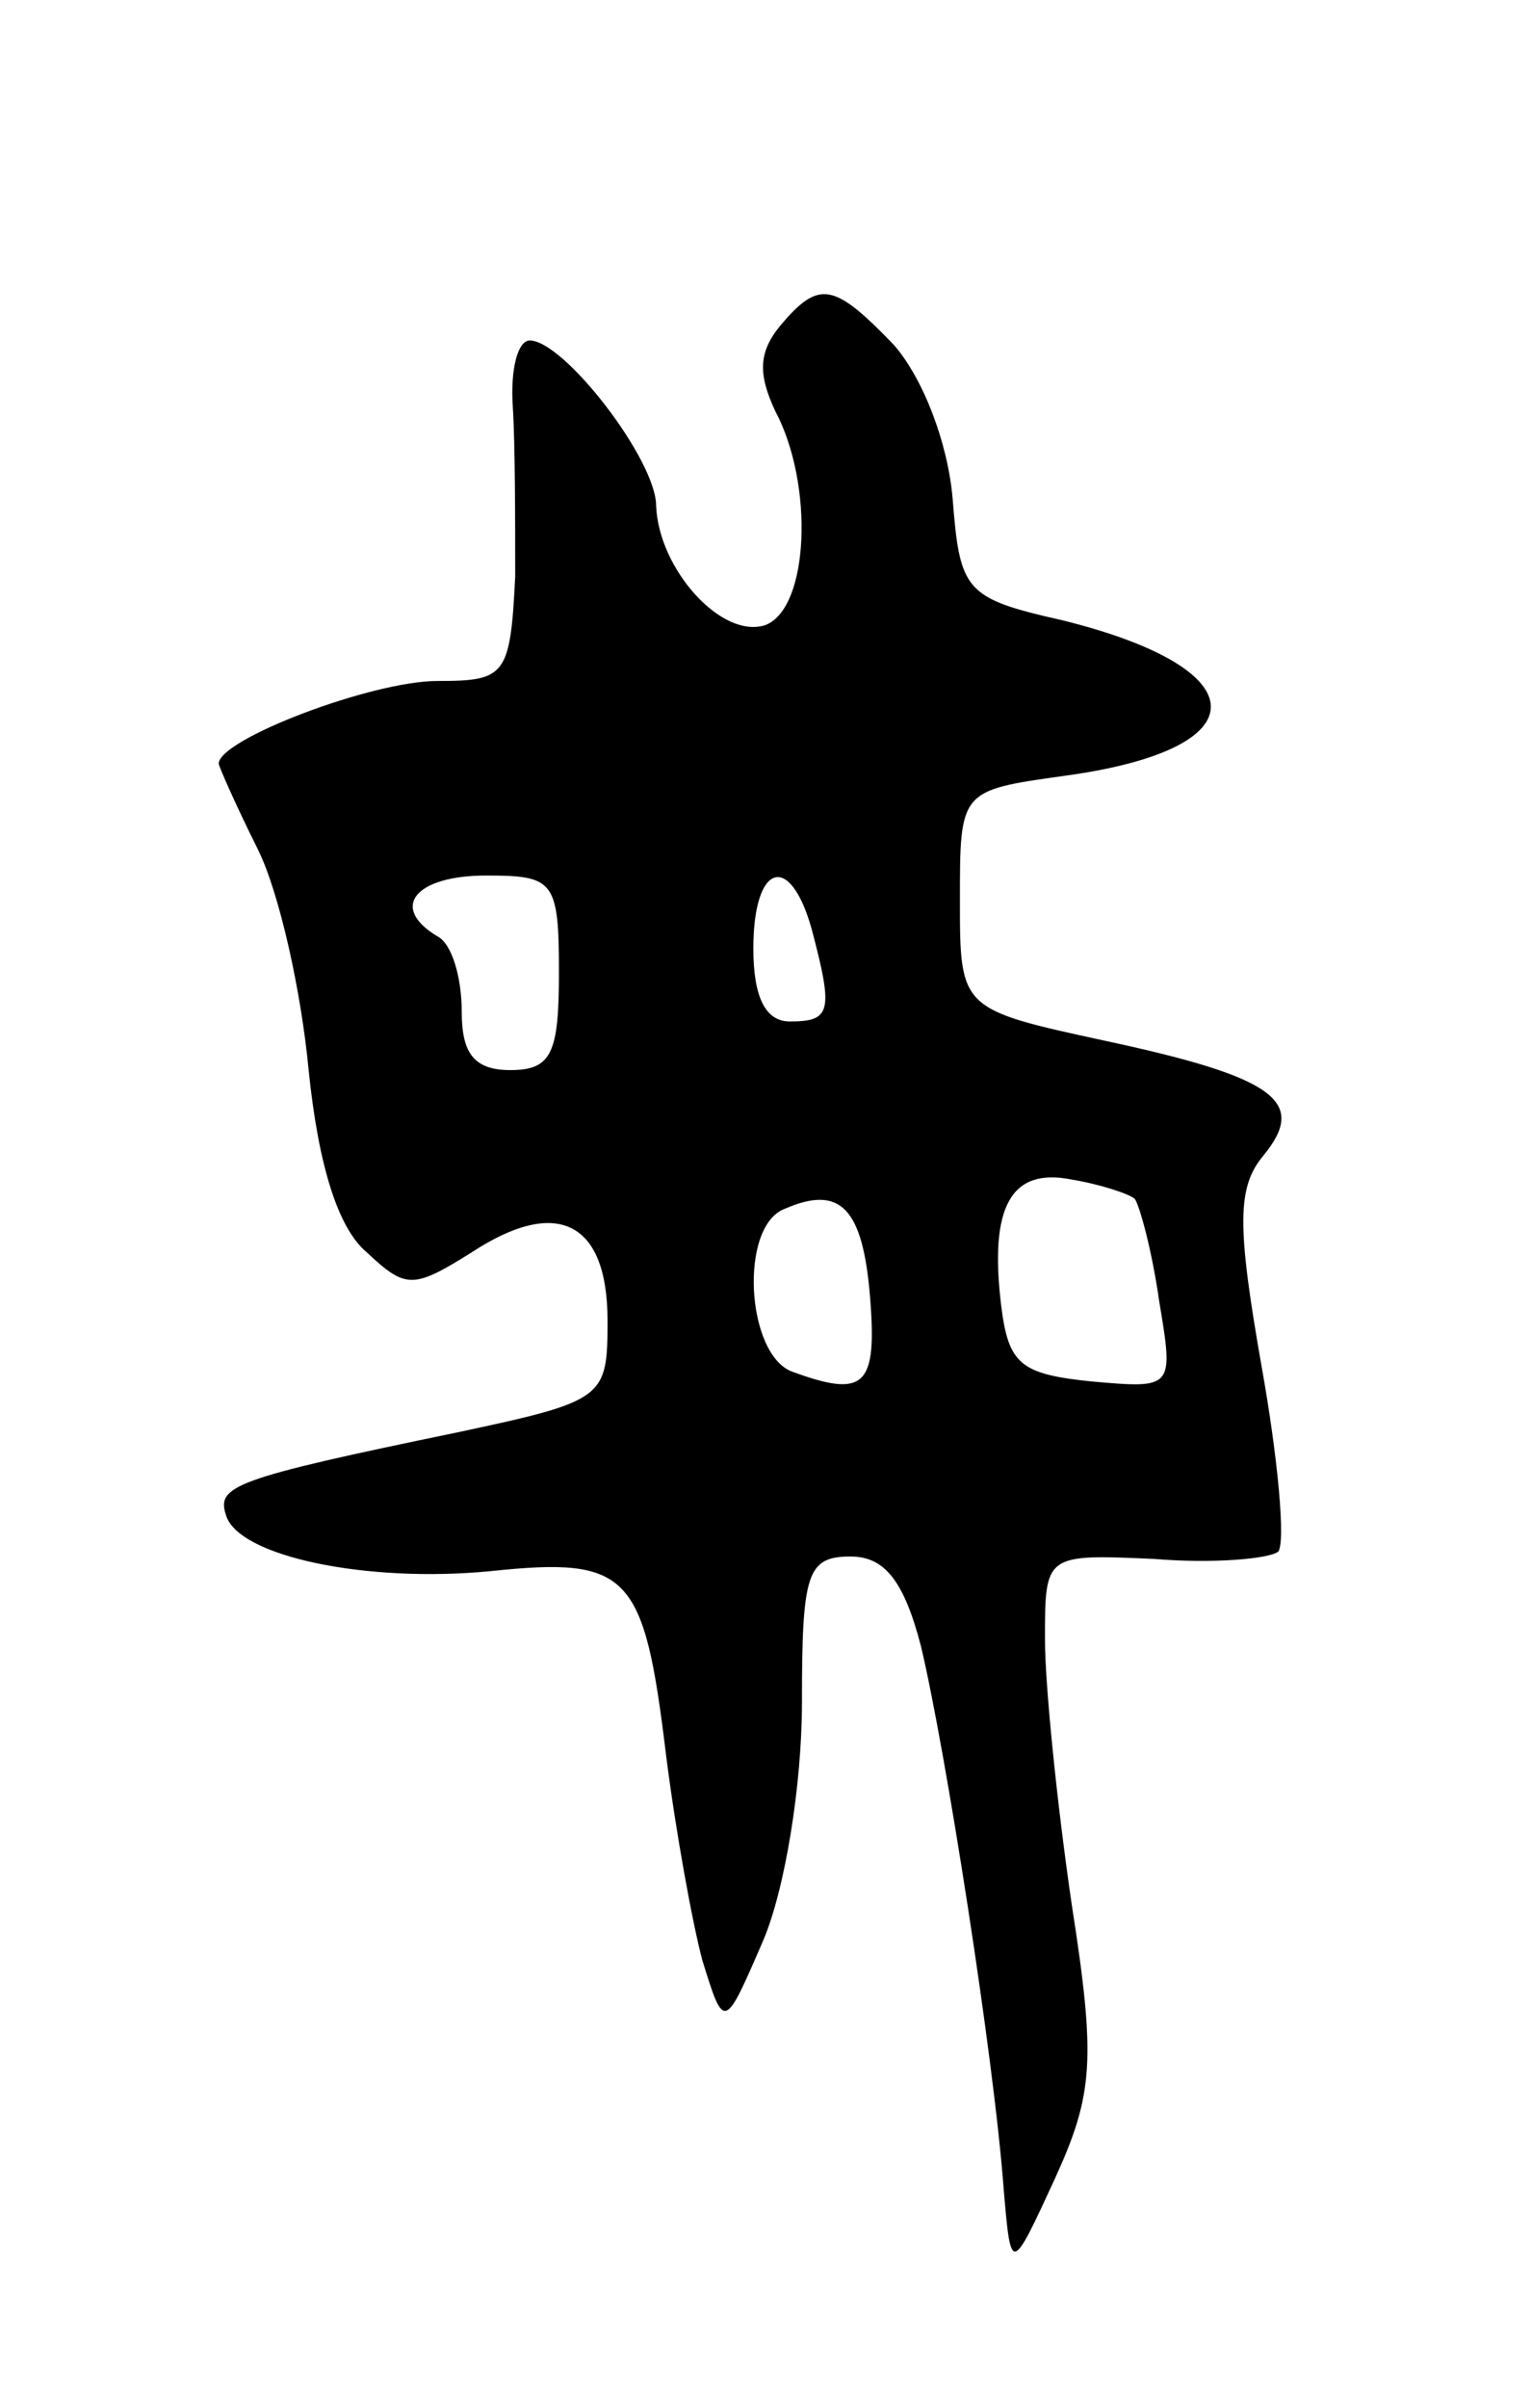<svg version="1.0" xmlns="http://www.w3.org/2000/svg" width="63" height="99" viewBox="0 0 63 99" ><g transform="translate(0,99) scale(0.1,-0.1)" ><path d="M321 856 c-9 -11 -9 -20 -2 -35 16 -30 14 -81 -4 -88 -18 -6 -44 23 -45 49 0 19 -38 68 -52 68 -5 0 -8 -12 -7 -27 1 -16 1 -47 1 -70 -2 -41 -4 -43 -32 -43 -27 0 -90 -24 -90 -34 0 -1 7 -17 16 -35 9 -18 18 -59 21 -91 4 -39 12 -65 24 -75 16 -15 19 -15 43 0 35 23 56 13 56 -28 0 -32 -1 -33 -62 -46 -92 -19 -99 -22 -95 -34 5 -17 58 -28 109 -23 57 6 63 -1 72 -75 4 -32 11 -70 15 -85 9 -29 9 -29 25 8 9 21 16 64 16 98 0 53 2 60 20 60 14 0 22 -10 29 -37 10 -42 30 -169 34 -223 3 -35 3 -35 21 4 16 35 17 49 7 113 -6 41 -11 90 -11 109 0 35 0 35 45 33 24 -2 47 0 51 3 3 4 0 38 -7 77 -10 57 -10 73 1 86 18 22 5 32 -65 47 -60 13 -60 13 -60 58 0 45 0 45 43 51 81 11 80 44 -1 64 -40 9 -42 12 -45 50 -2 23 -12 49 -24 63 -25 26 -31 27 -47 8z m-91 -266 c0 -33 -3 -40 -20 -40 -15 0 -20 7 -20 24 0 14 -4 28 -10 31 -20 12 -9 25 20 25 28 0 30 -2 30 -40z m104 18 c9 -34 8 -38 -9 -38 -10 0 -15 10 -15 30 0 35 15 40 24 8z m133 -111 c2 -3 7 -21 10 -42 6 -36 6 -36 -28 -33 -29 3 -34 7 -37 31 -5 41 4 57 29 52 12 -2 24 -6 26 -8z m-109 -40 c3 -37 -2 -42 -32 -31 -19 7 -22 60 -3 67 23 10 32 0 35 -36z"/></g></svg> 
